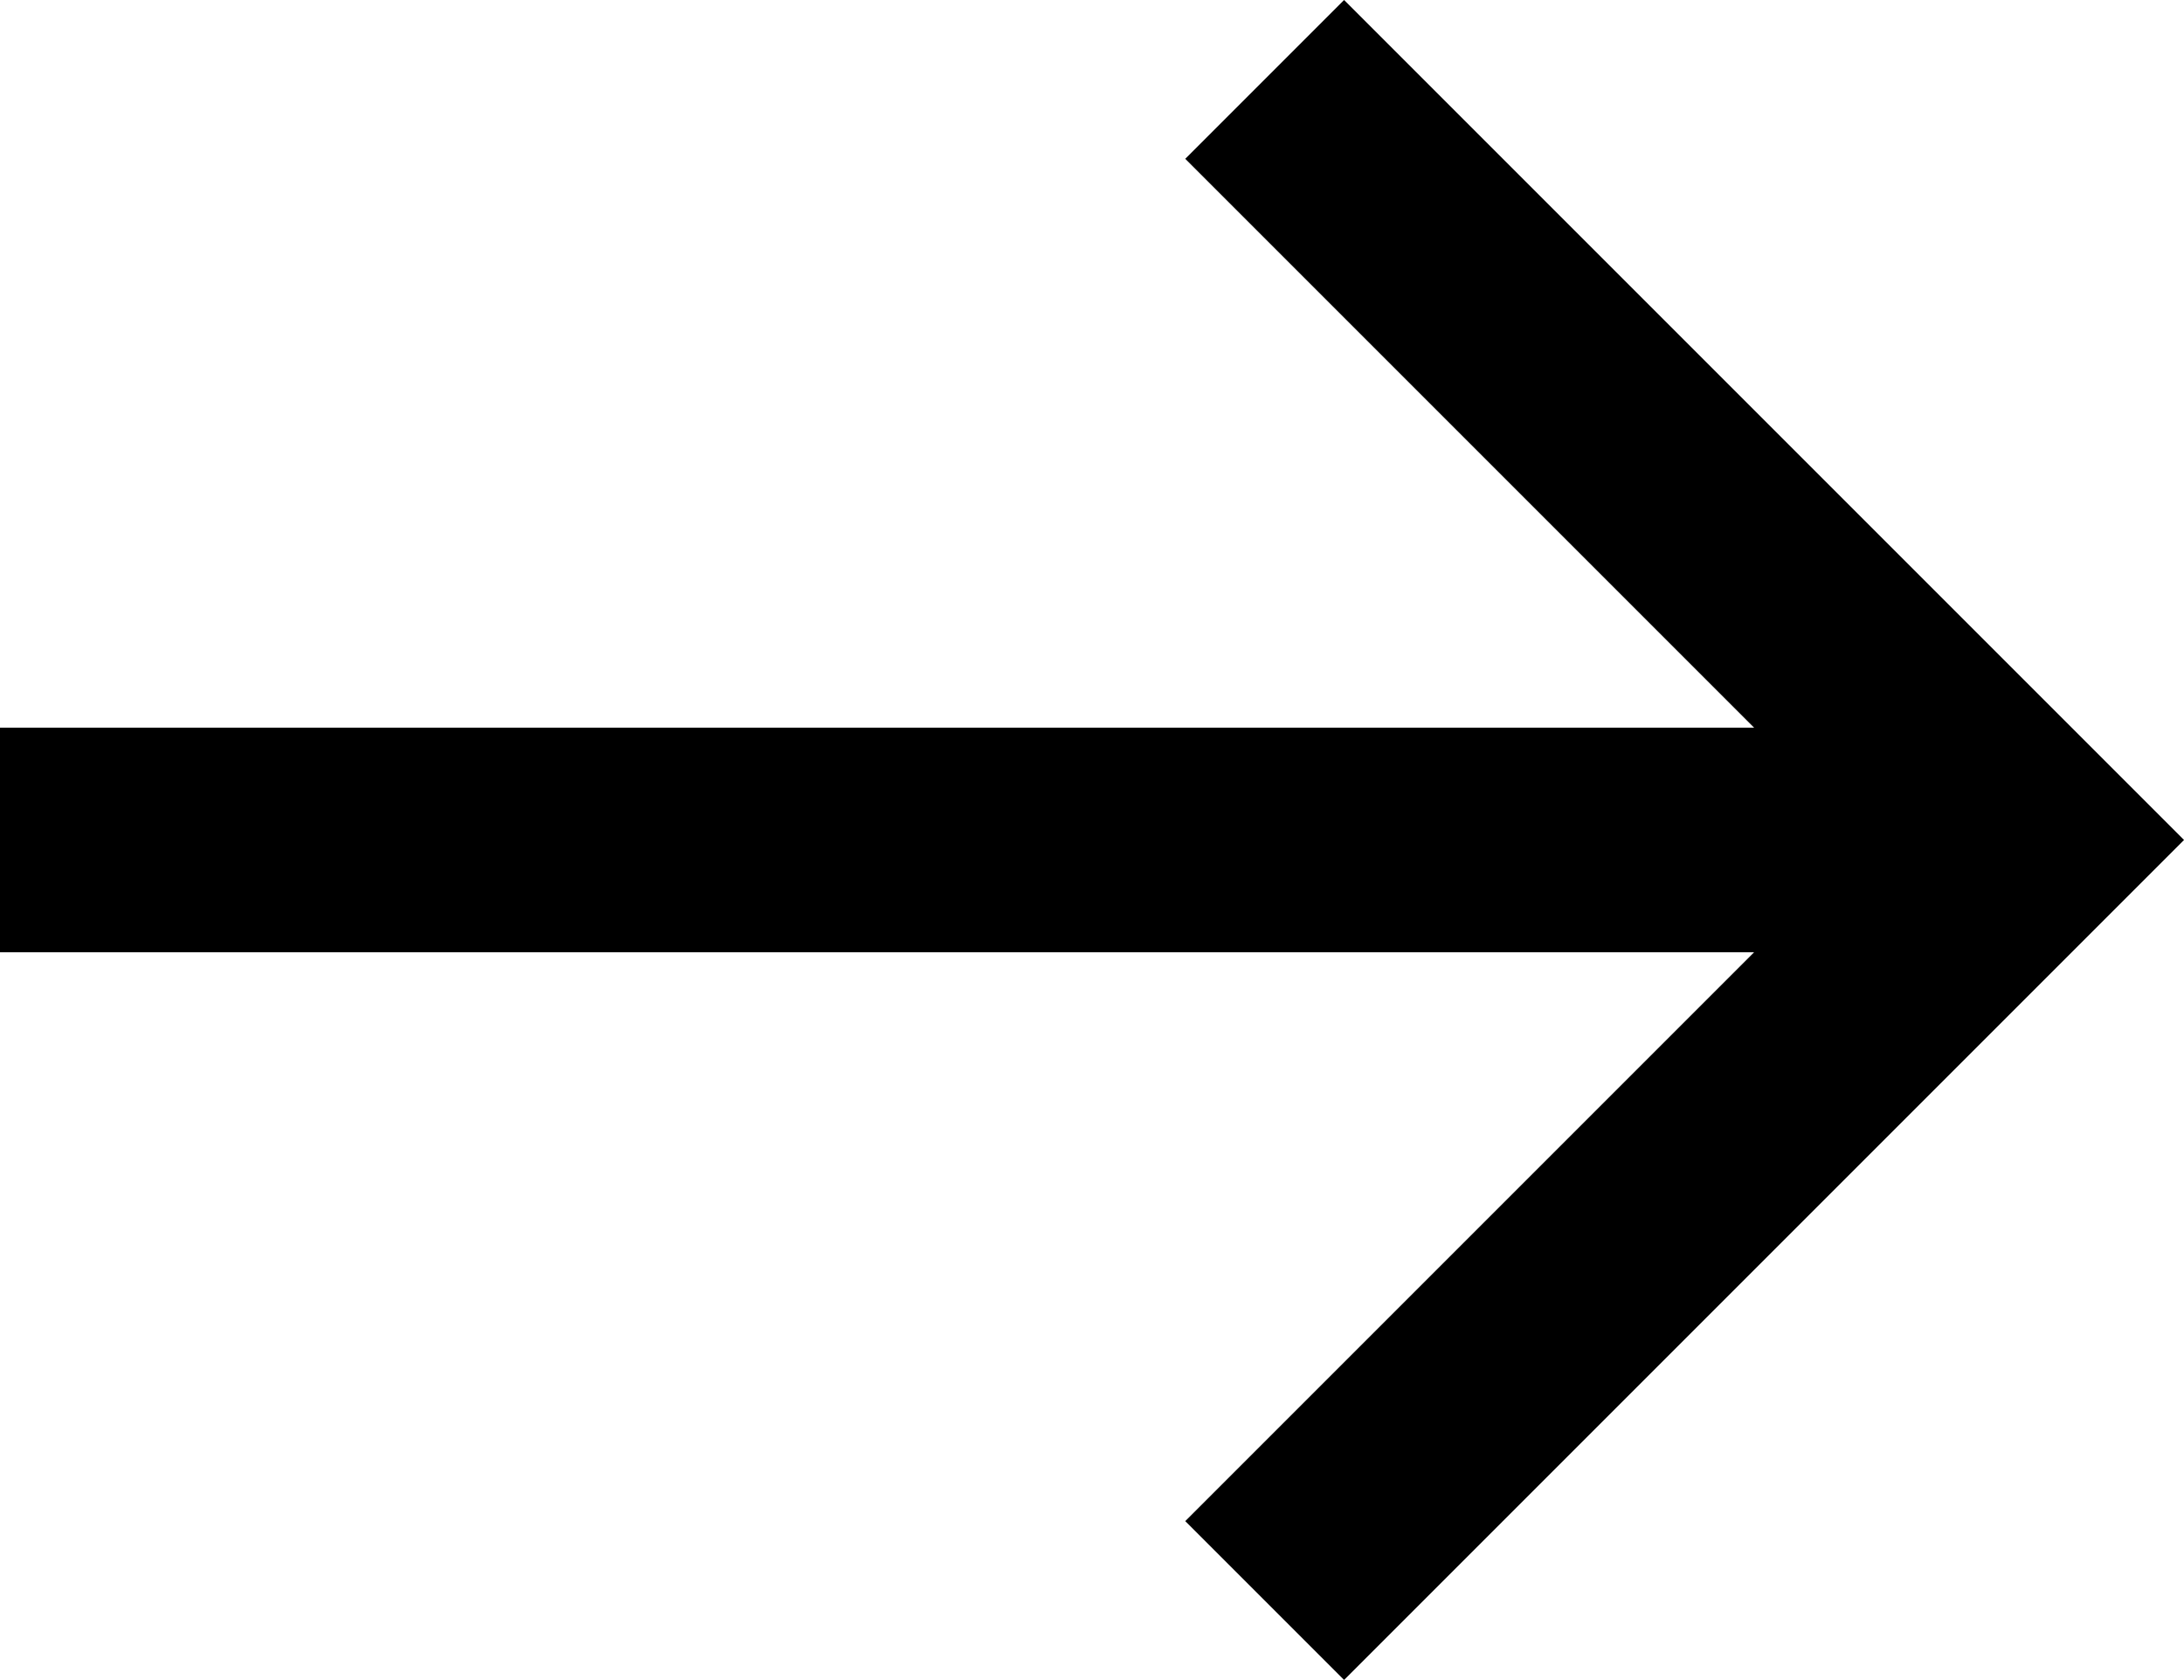 <svg aria-hidden="true" xmlns="http://www.w3.org/2000/svg" class="feather feather-arrow-right" width="19.447" height="14.958" viewBox="0 0 19.447 14.958"><g transform="translate(-1419.483 -3384.521)"><g transform="translate(1419.483 3385.228)"><line x1="16.739" transform="translate(0 6.772)" fill="none" stroke="currentColor" stroke-width="2"></line><path d="M29.449,31.181l6.772,6.772-6.772,6.772" transform="translate(-18.188 -31.181)" fill="none" stroke="currentColor" stroke-width="2"></path></g></g></svg>